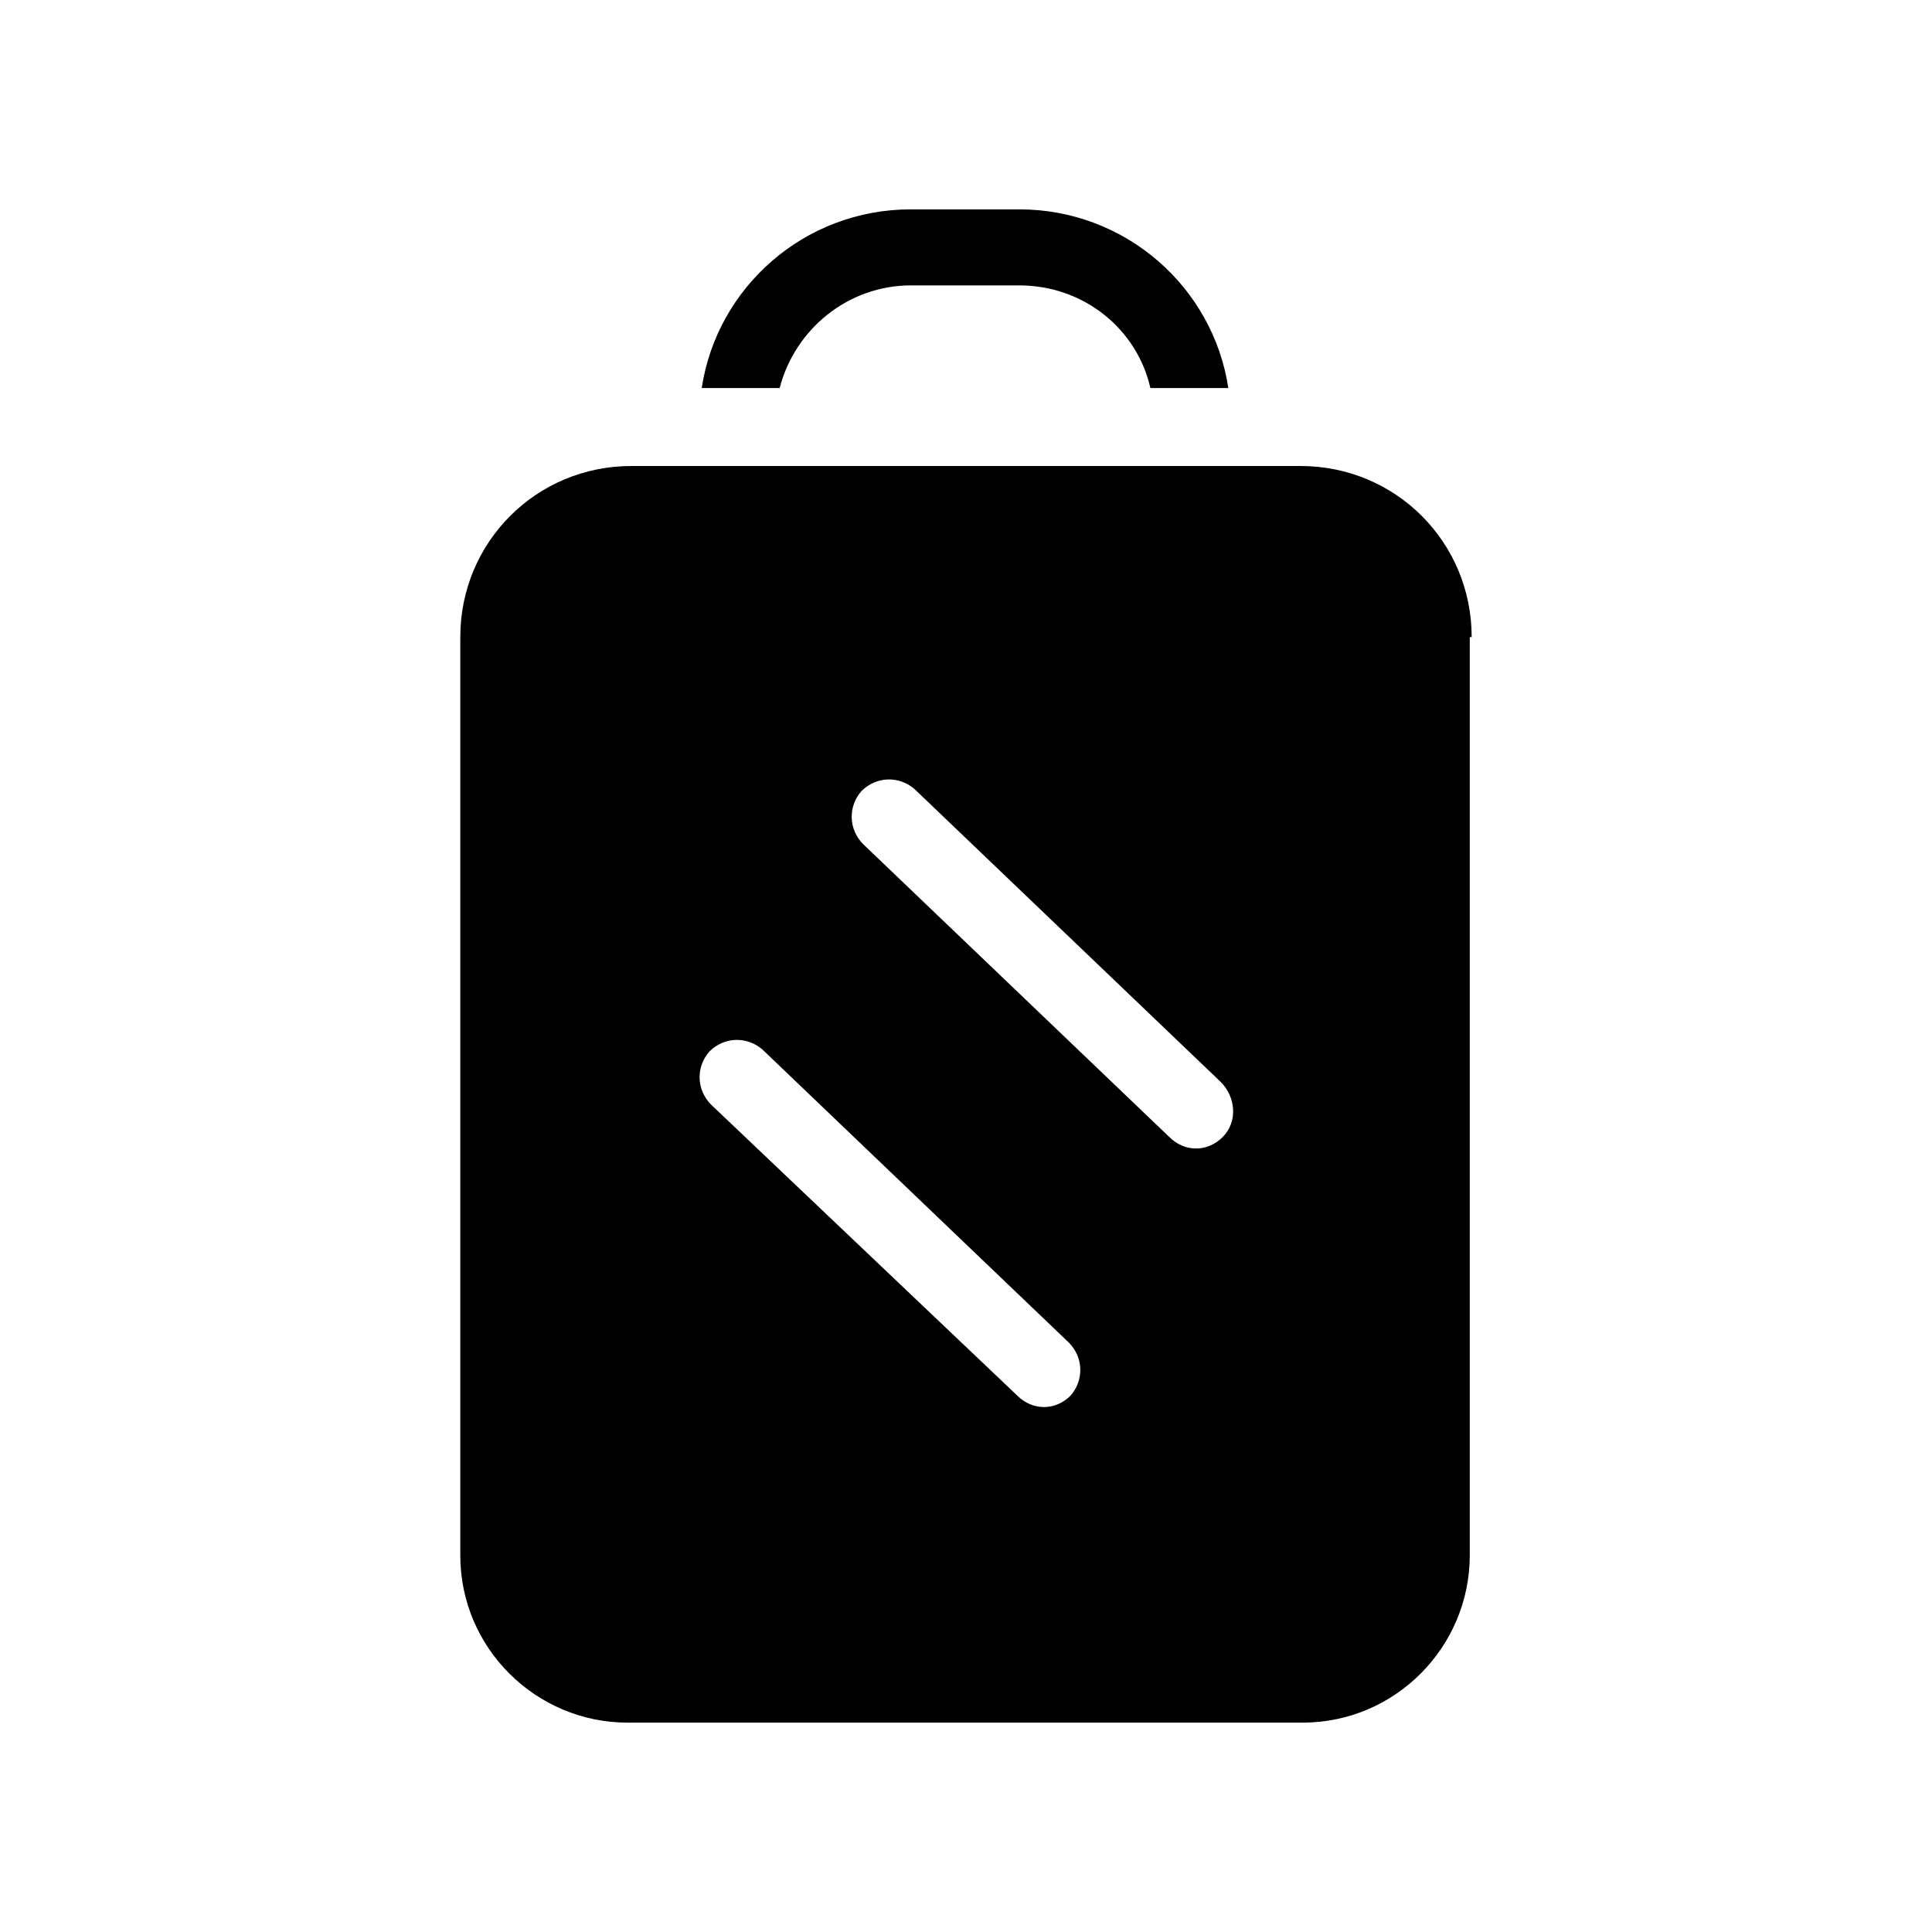 <?xml version="1.0" encoding="UTF-8"?>
<!-- Uploaded to: SVG Repo, www.svgrepo.com, Generator: SVG Repo Mixer Tools -->
<svg fill="#000000" width="800px" height="800px" version="1.1" viewBox="144 144 512 512" xmlns="http://www.w3.org/2000/svg">
 <g>
  <path d="m350.62 246.84c4.031-15.617 18.137-27.207 34.762-27.207h28.719c17.129 0 31.234 11.586 34.762 27.207h20.656c-4.031-26.703-27.207-47.359-55.418-47.359h-28.719c-28.215 0-51.387 20.656-55.418 47.359z"/>
  <path d="m534.01 312.84c0-25.191-20.152-45.344-45.344-45.344h-177.34c-25.191 0-45.344 20.152-45.344 45.344v243.34c0 24.688 20.152 44.336 44.336 44.336h178.85c24.688 0 44.336-20.152 44.336-44.336v-243.34zm-106.3 201.02c-2.016 2.016-4.535 3.023-7.055 3.023-2.519 0-5.039-1.008-7.055-3.023l-81.109-77.082c-4.031-4.031-4.031-10.078-0.504-14.105 4.031-4.031 10.078-4.031 14.105-0.504l81.113 77.586c4.031 4.031 4.031 10.074 0.504 14.105zm40.305-68.52c-2.016 2.016-4.535 3.023-7.055 3.023s-5.039-1.008-7.055-3.023l-81.109-77.586c-4.031-4.031-4.031-10.078-0.504-14.105 4.031-4.031 10.078-4.031 14.105-0.504l81.113 77.586c4.031 4.031 4.535 10.582 0.504 14.609z"/>
 </g>
</svg>